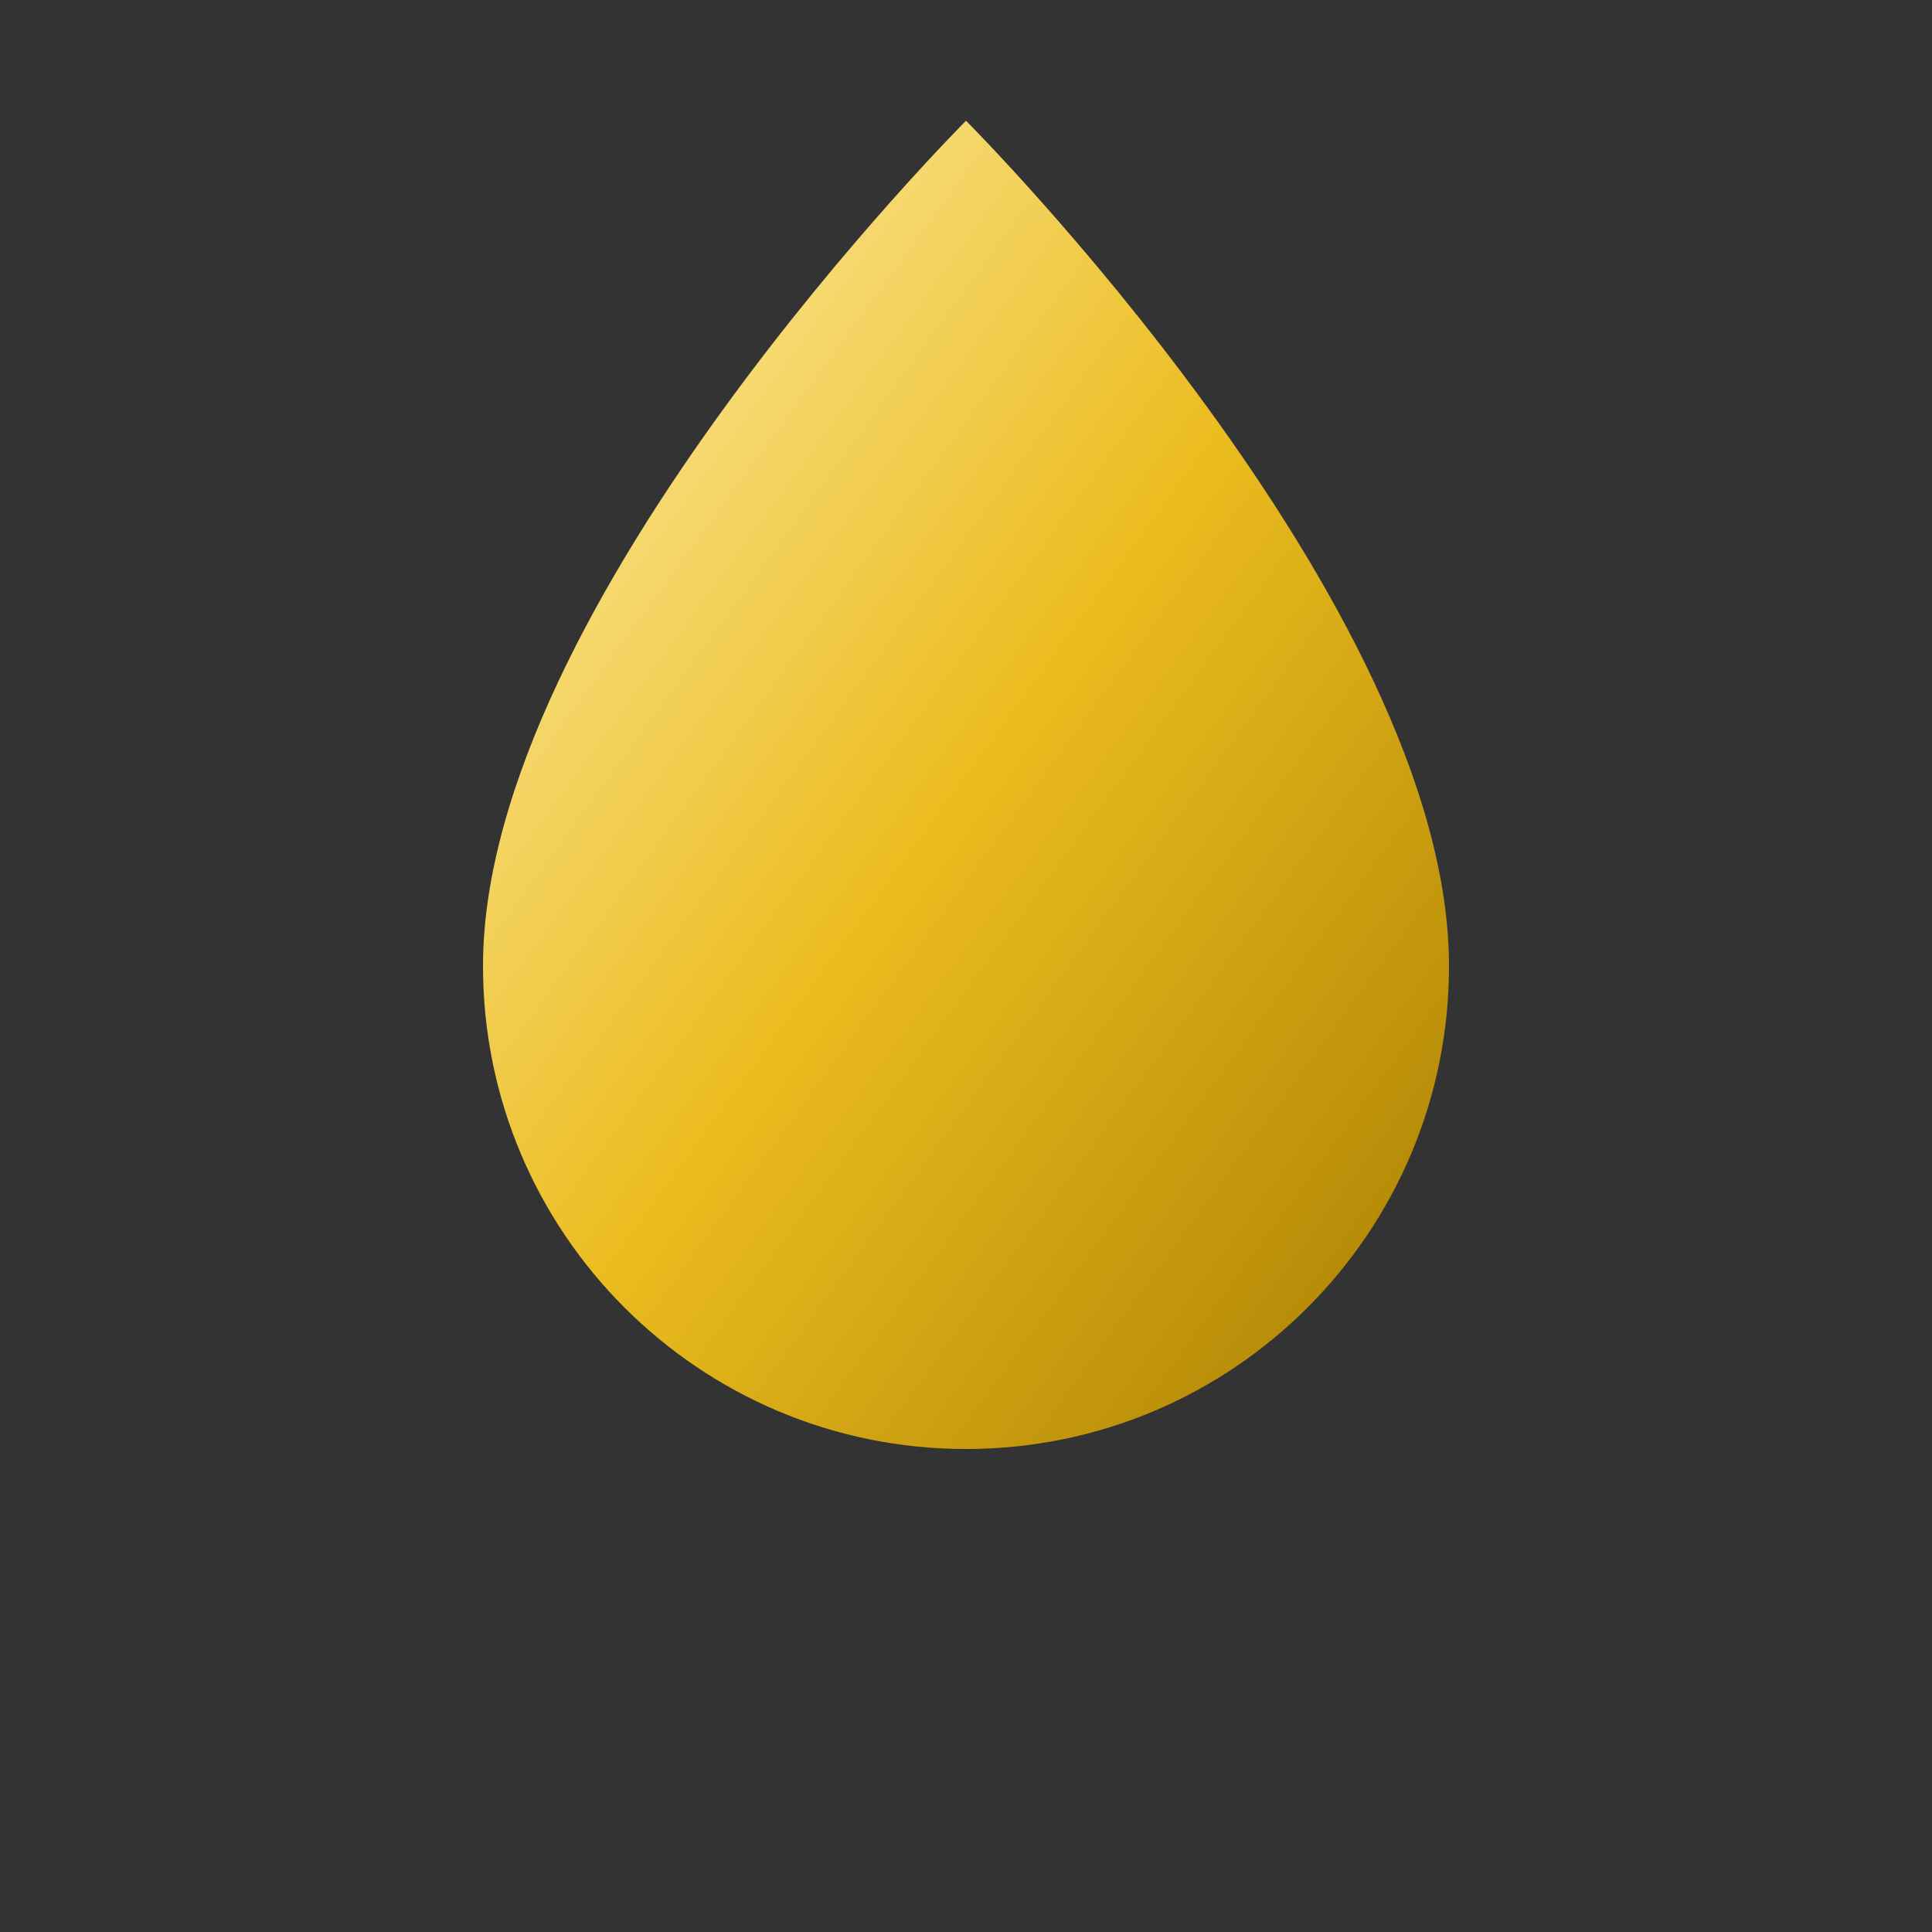 <svg xmlns="http://www.w3.org/2000/svg" viewBox="0 0 512 512" height="90" width="90">
  <rect x="0" y="0" width="512" height="512" fill="#333333" stroke="none"/>
  <defs>
    <linearGradient y2="100%" x2="100%" y1="0%" x1="0%" id="goldGradient">
      <stop stop-color="#FFF1B6" offset="0%"></stop>
      <stop stop-color="#EBBC1F" offset="50%"></stop>
      <stop stop-color="#A67C00" offset="100%"></stop>
    </linearGradient>
  </defs>

  
  <path fill="url(#goldGradient)" d="M256 32C256 32 128 160 128 256c0 70.7 57.3 128 128 128s128-57.3 128-128c0-96-128-224-128-224z"></path>
</svg>
